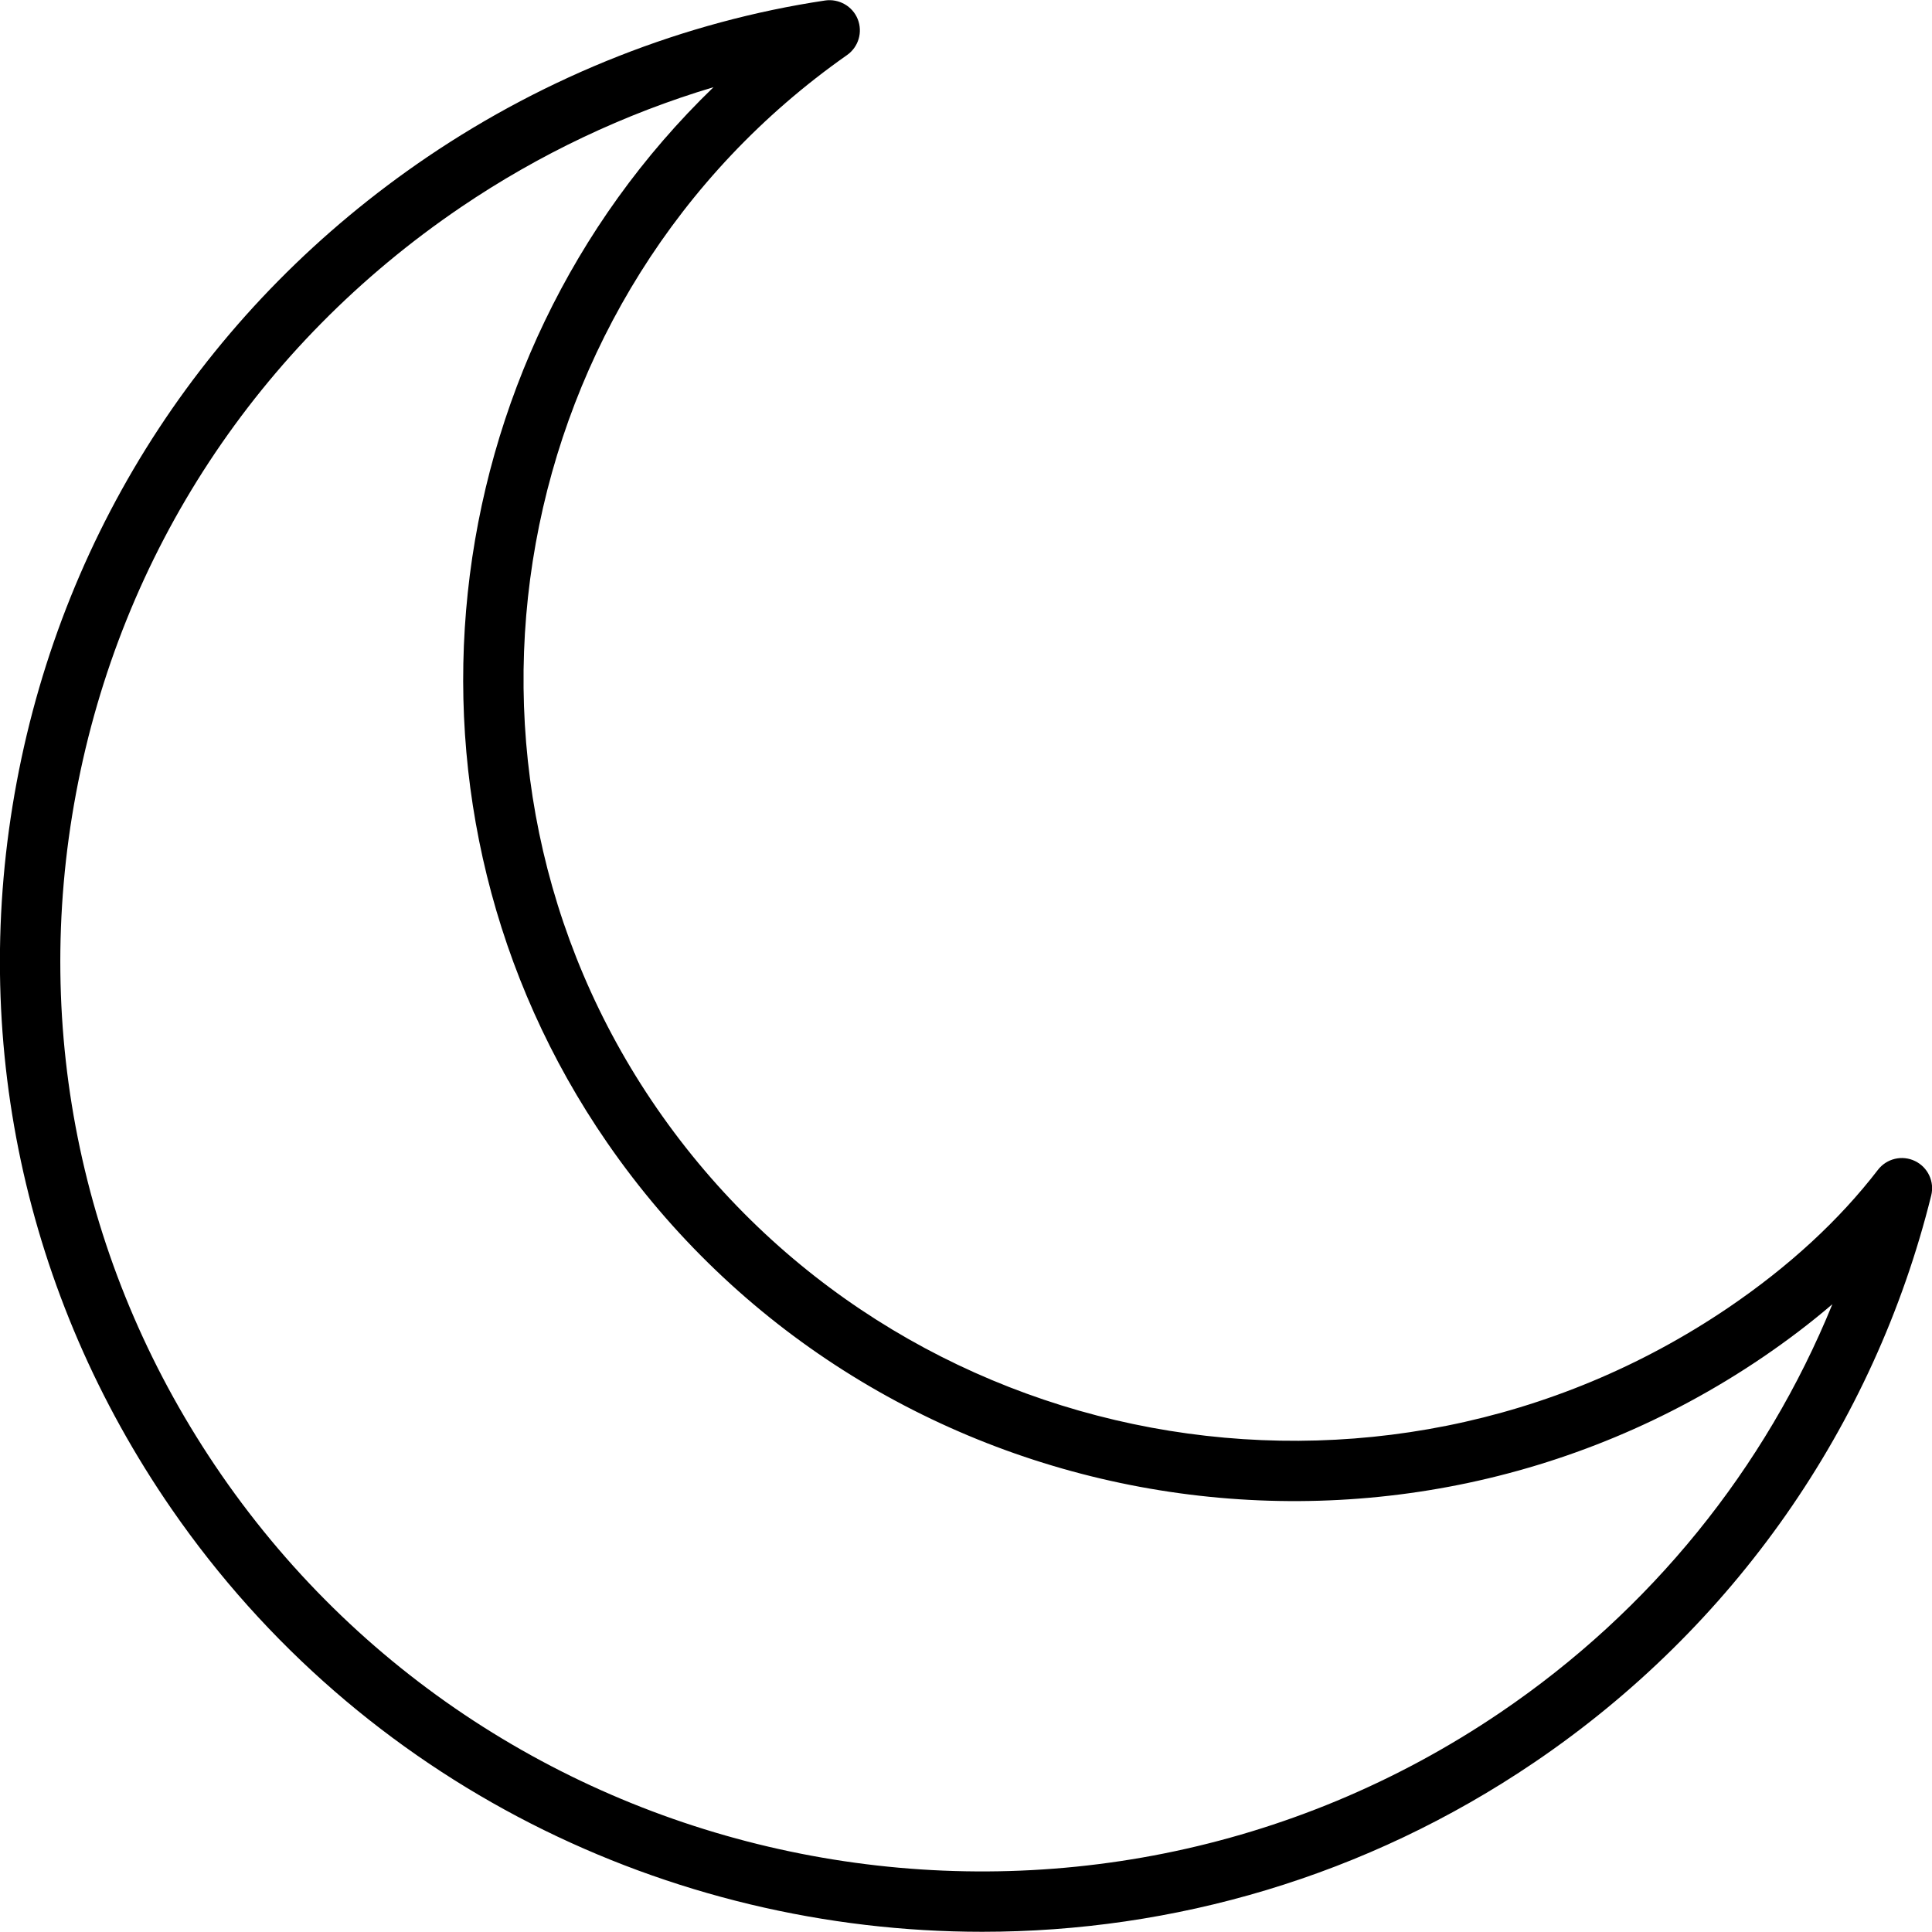 <?xml version="1.0" encoding="utf-8"?>
<!-- Uploaded to: SVG Repo, www.svgrepo.com, Generator: SVG Repo Mixer Tools -->
<svg fill="#000000" height="800px" width="800px" version="1.1" id="Layer_1" xmlns="http://www.w3.org/2000/svg" xmlns:xlink="http://www.w3.org/1999/xlink" 
	 viewBox="0 0 64 64" enable-background="new 0 0 64 64" xml:space="preserve">
<path id="Moon" d="M63.437,38.461c-0.426-0.206-0.938-0.085-1.228,0.291
	c-1.28,1.665-2.945,3.2-4.95,4.562c-11.618,7.881-27.545,4.925-35.497-6.596
	c-7.815-11.32-4.99-26.974,6.297-34.894c0.38-0.267,0.526-0.759,0.354-1.19
	c-0.173-0.432-0.625-0.683-1.077-0.618c-4.647,0.695-9.207,2.49-13.188,5.189
	C6.971,10.076,2.142,17.427,0.553,25.908c-1.582,8.441,0.24,16.993,5.131,24.079
	c6.287,9.105,16.486,14.006,26.855,14.006c6.317,0,12.698-1.819,18.294-5.616
	c6.58-4.462,11.246-11.13,13.141-18.775
	C64.088,39.142,63.863,38.666,63.437,38.461z M49.71,56.722
	c-13.871,9.41-32.885,5.883-42.38-7.872c-4.586-6.643-6.295-14.66-4.811-22.574
	C4.009,18.324,8.538,11.429,15.272,6.861c2.58-1.75,5.419-3.094,8.364-3.973
	c-9.392,9.07-11.142,23.926-3.521,34.967
	c8.574,12.419,25.742,15.609,38.267,7.113c0.826-0.561,1.6-1.149,2.318-1.765
	C58.48,48.647,54.677,53.354,49.71,56.722z"/>
</svg>